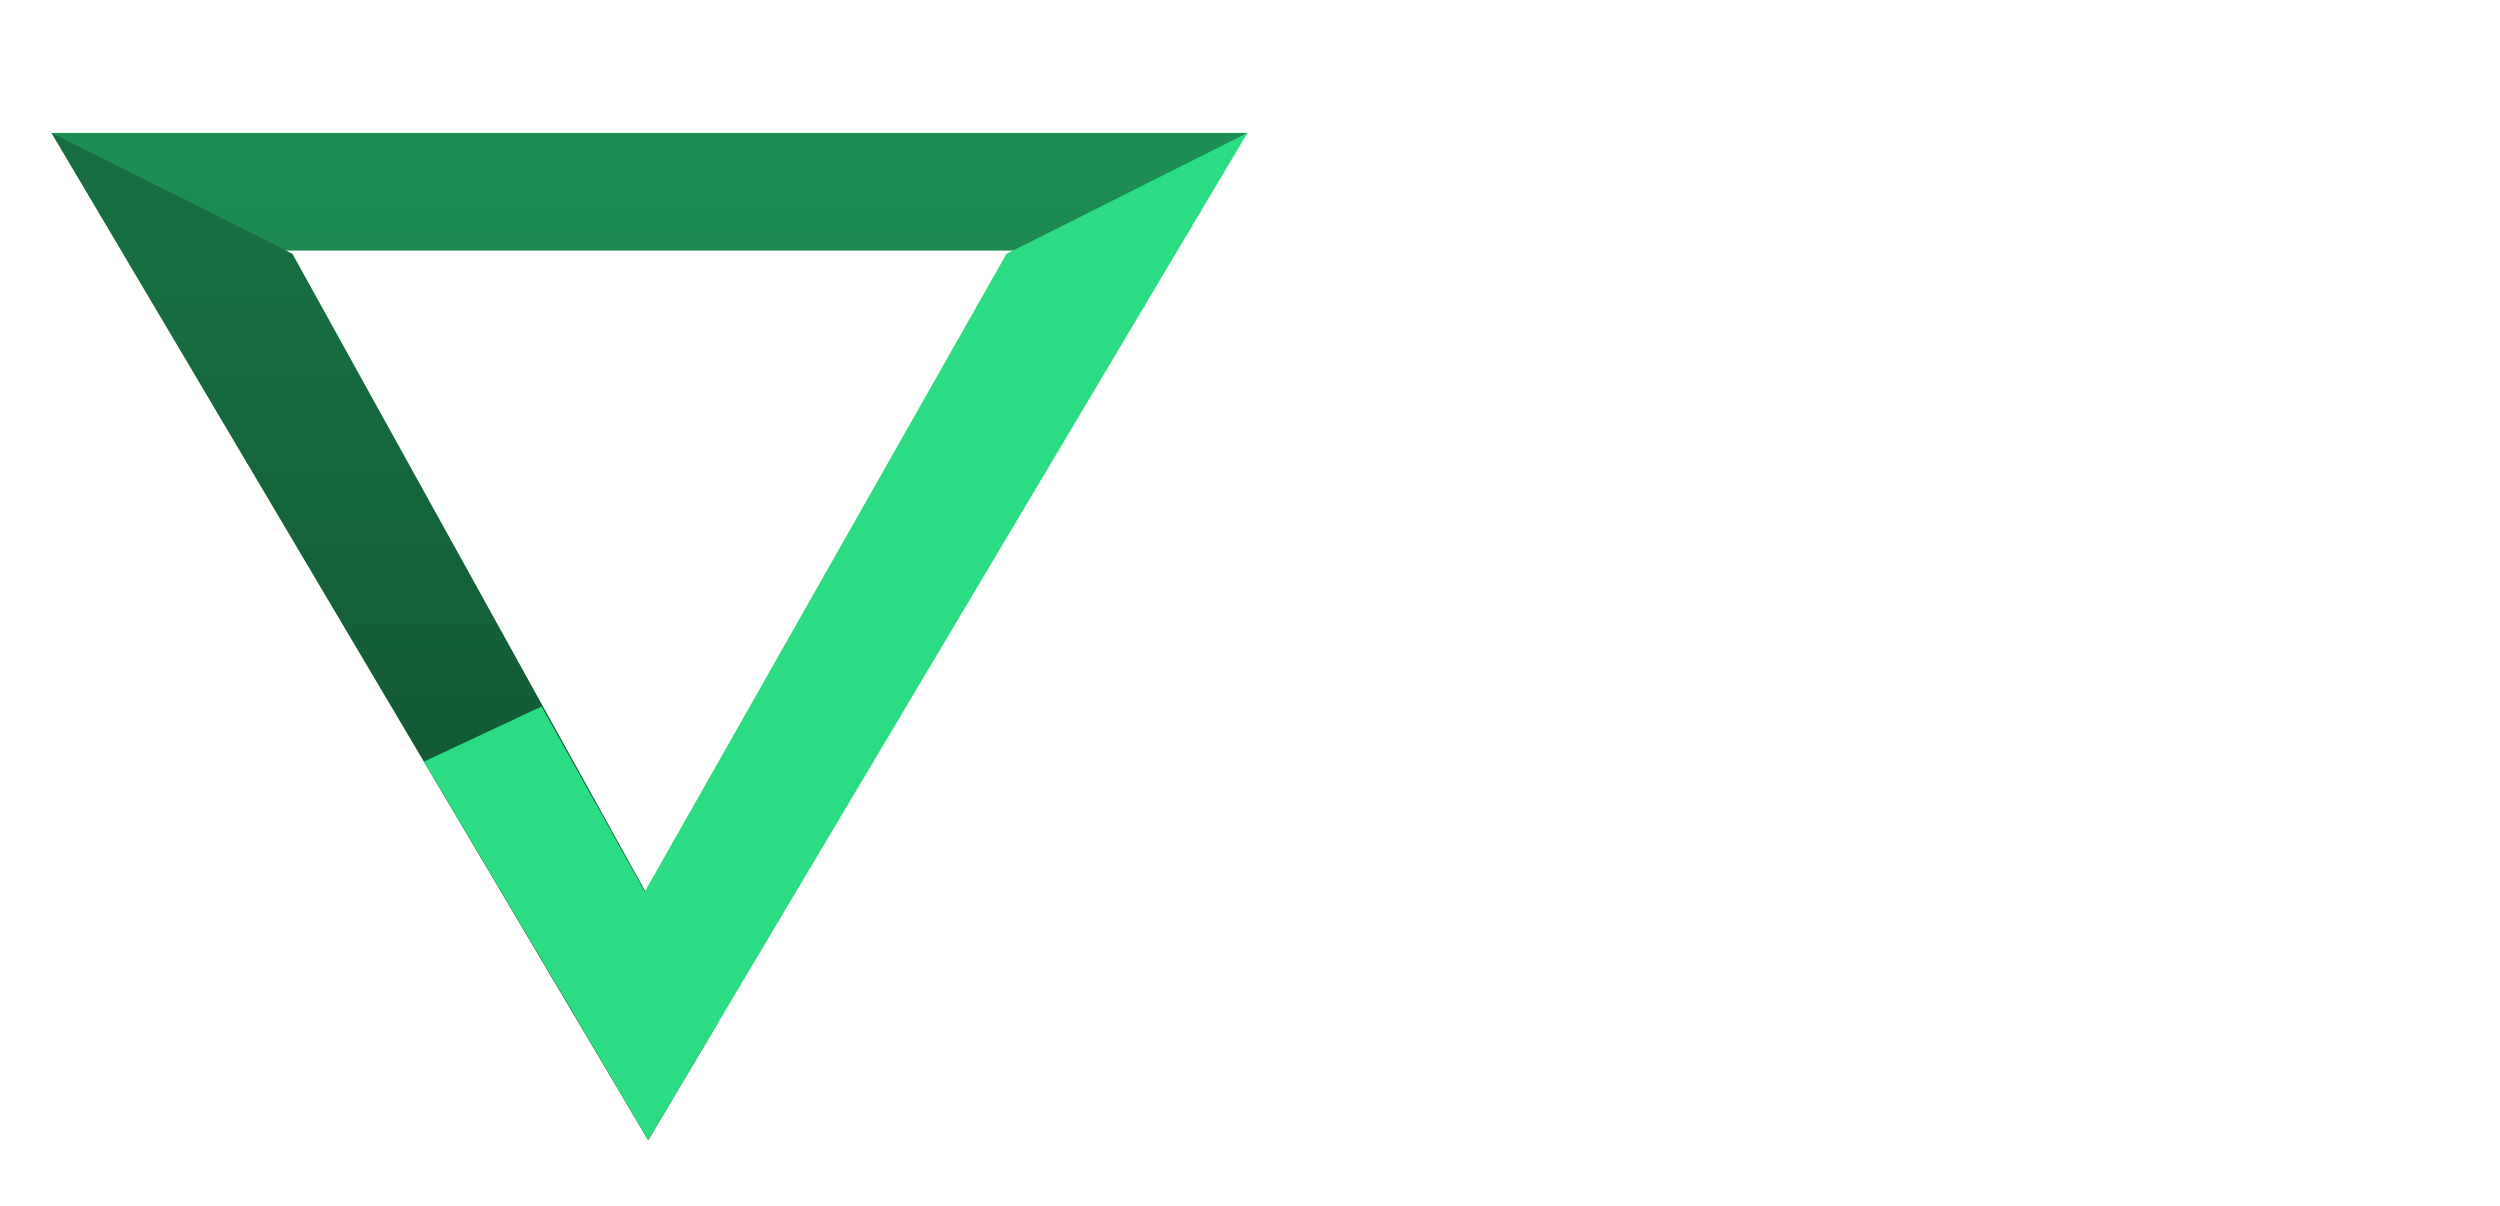 <svg width="340" height="164" viewBox="0 0 340 164" fill="none" xmlns="http://www.w3.org/2000/svg">
<path d="M154.161 34.081L169.653 18.081H7.031L16.653 34.081H154.161Z" fill="url(#paint0_linear_26_4)"/>
<path d="M39.77 34.517L7 18.081L88.153 155.081L97.653 139.081L39.77 34.517Z" fill="url(#paint1_linear_26_4)"/>
<path d="M73.653 96.081L57.653 103.581L84.829 149.303L96.878 137.719L73.653 96.081Z" fill="#2CDC82"/>
<path d="M136.883 34.517L169.653 18.081L88.153 155.081L78.153 138.081L136.883 34.517Z" fill="#2CDC82"/>
<defs>
<linearGradient id="paint0_linear_26_4" x1="208.997" y1="18.081" x2="208.997" y2="155.4" gradientUnits="userSpaceOnUse">
<stop stop-color="#1D8F54"/>
<stop offset="0.75" stop-color="#166D40"/>
<stop offset="1" stop-color="#166D40"/>
</linearGradient>
<linearGradient id="paint1_linear_26_4" x1="208.997" y1="18.081" x2="208.997" y2="155.081" gradientUnits="userSpaceOnUse">
<stop stop-color="#166D40"/>
<stop offset="0.15" stop-color="#166D40"/>
<stop offset="0.575" stop-color="#135C36"/>
<stop offset="1" stop-color="#0F4B2C"/>
</linearGradient>
</defs>
</svg>
